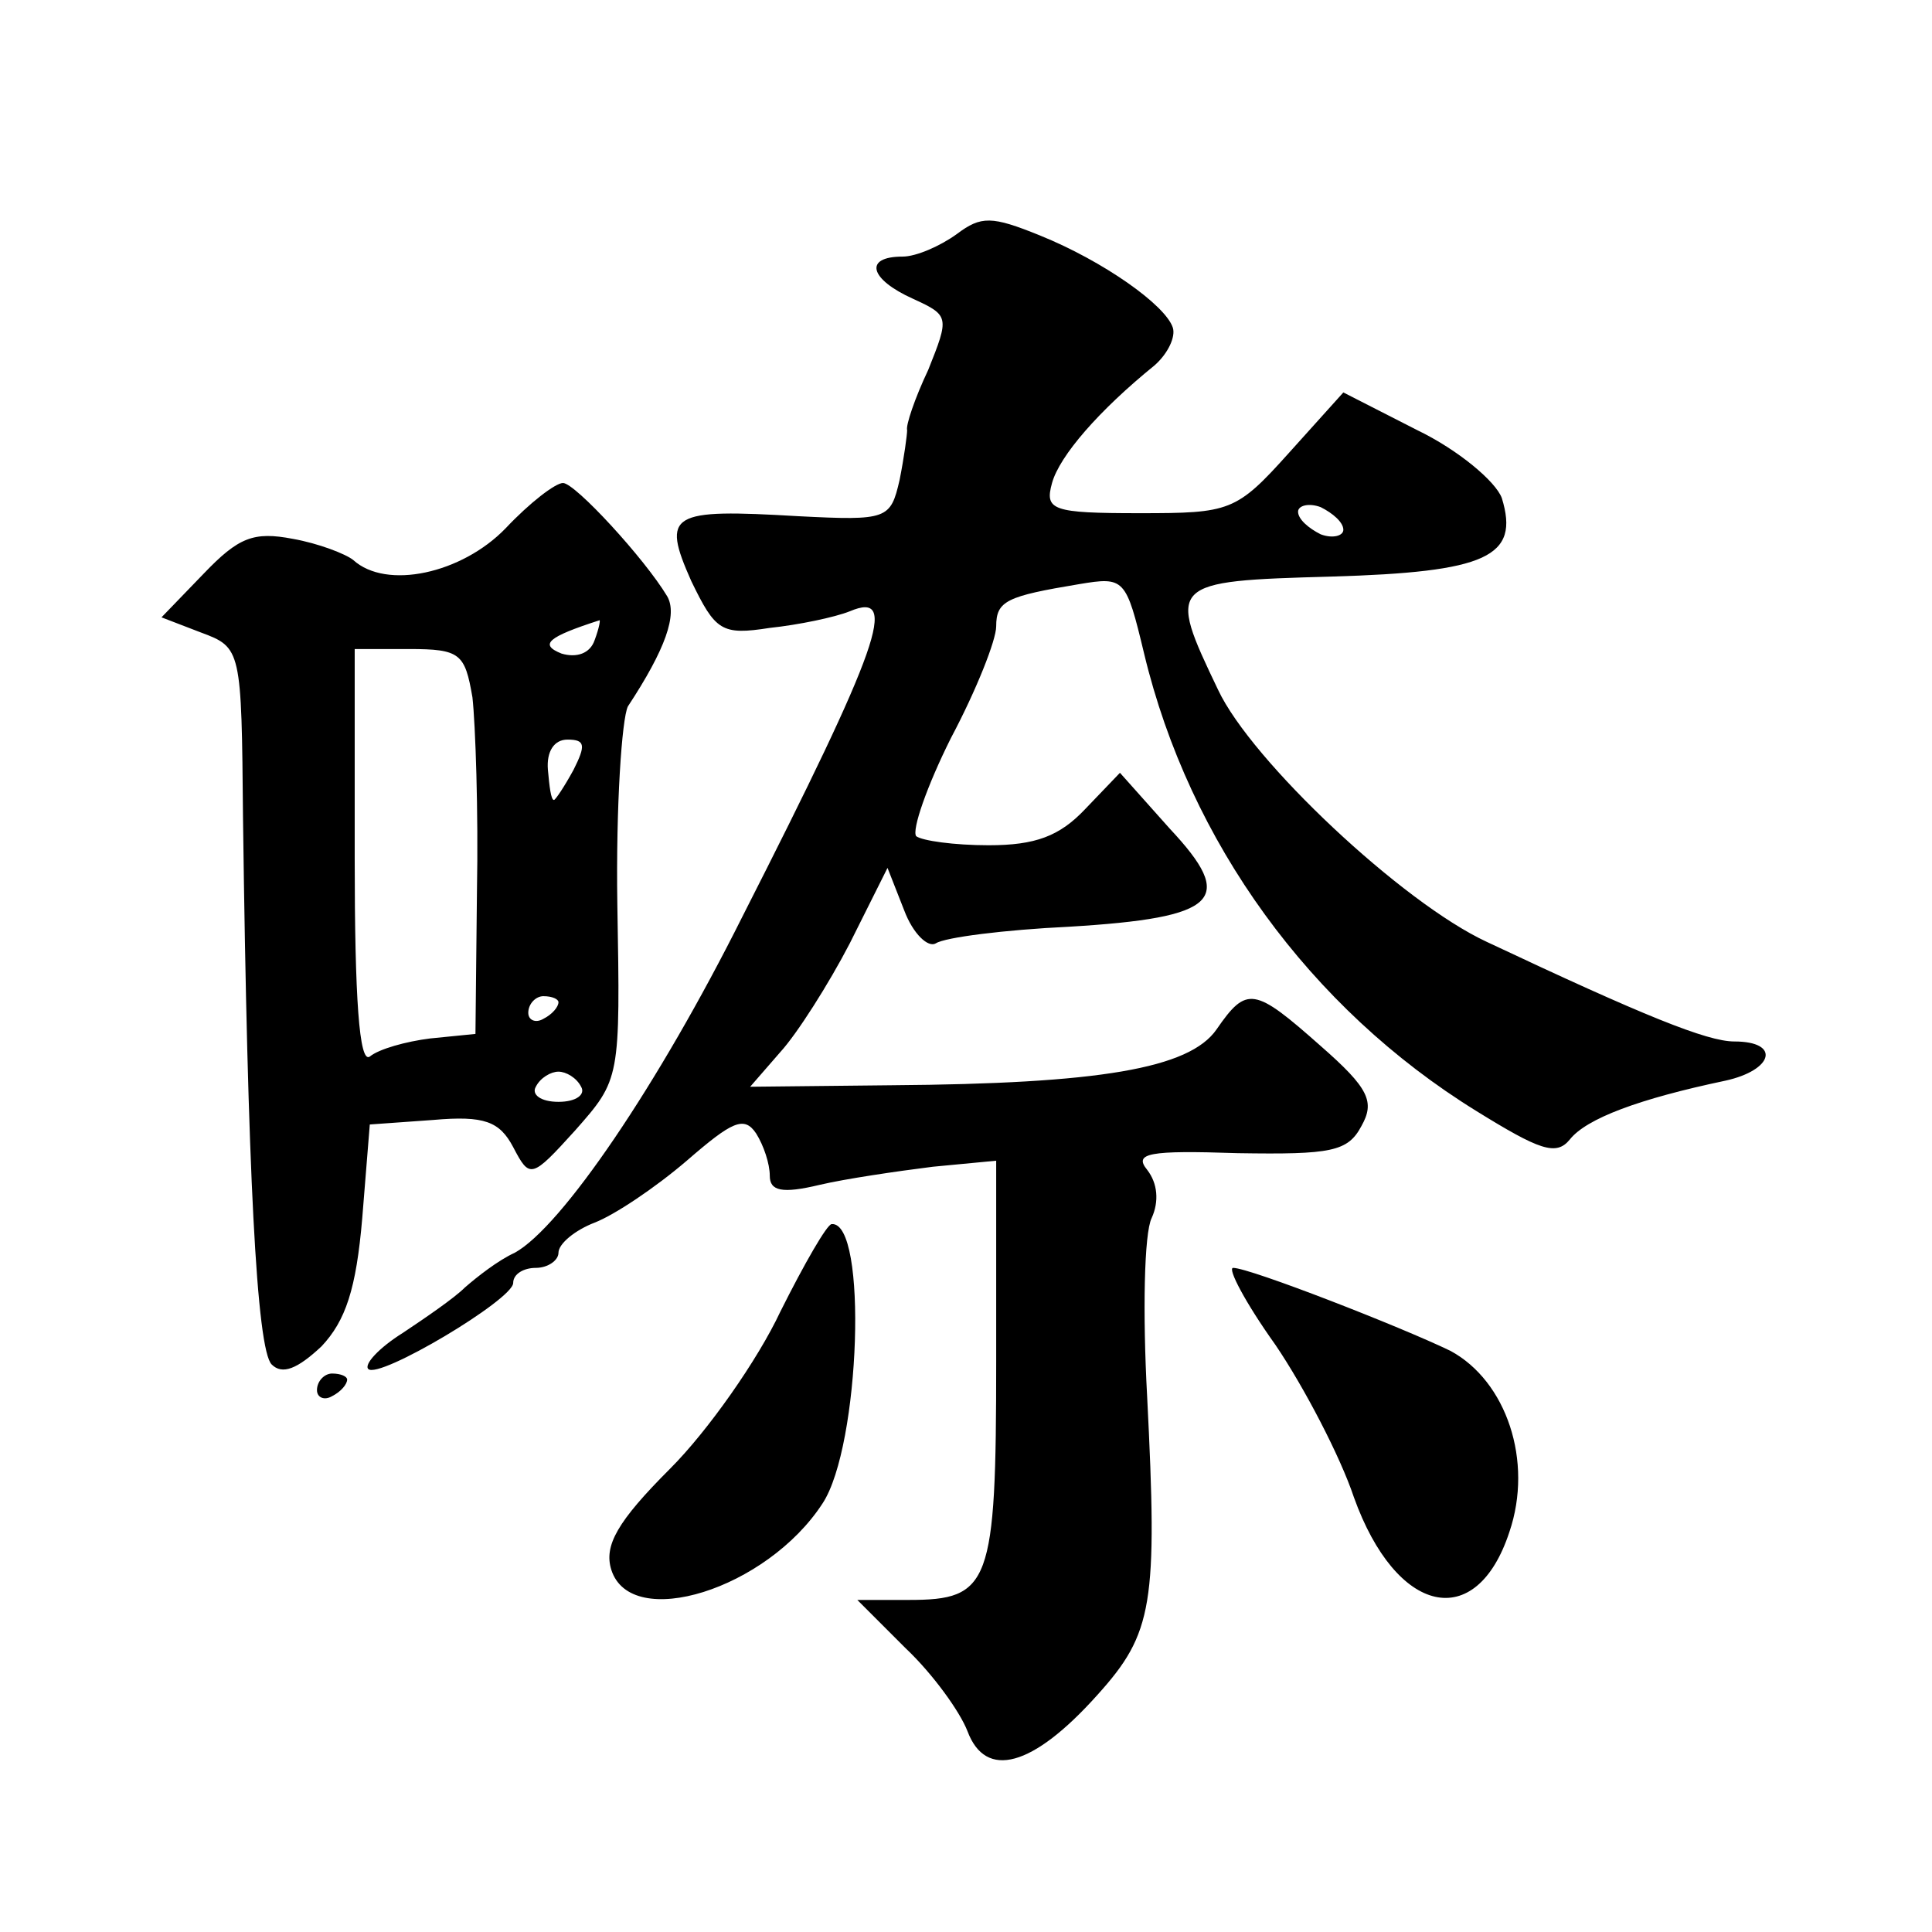 <?xml version="1.0" standalone="no"?>
<!DOCTYPE svg PUBLIC "-//W3C//DTD SVG 20010904//EN"
 "http://www.w3.org/TR/2001/REC-SVG-20010904/DTD/svg10.dtd">
<svg version="1.0" xmlns="http://www.w3.org/2000/svg"
 width="128pt" height="128pt" viewBox="0 0 128 128"
 preserveAspectRatio="xMidYMid meet">
<g transform="translate(0,128) scale(0.1,-0.1)"
fill="#0" stroke="none">
<path d="M634 1125 c-11 -8 -27 -15 -36 -15 -26 0 -22 -15 7 -28 24 -11 24 -12
10 -47 -9 -19 -15 -37 -14 -40 0 -3 -2 -18 -5 -33 -6 -26 -8 -27 -67 -24 -85 5
-91 2 -71 -43 16 -33 20 -36 52 -31 19 2 43 7 53 11 33 14 20 -23 -71 -202 -56
-112 -120 -206 -151 -223 -11 -5 -25 -16 -33 -23 -7 -7 -26 -20 -41 -30 -16 -10
-26 -21 -23 -24 7 -7 96 46 96 57 0 6 7 10 15 10 8 0 15 5 15 10 0 6 11 15 24 20
13 5 40 23 61 41 30 26 38 30 46 18 5 -8 9 -20 9 -28 0 -10 8 -12 33 -6 17 4 51
9 75 12 l42 4 0 -133 c0 -148 -4 -158 -58 -158 l-34 0 32 -32 c18 -17 36 -42 41
-55 12 -32 43 -24 86 24 37 41 40 60 33 198 -3 55 -2 108 3 118 5 11 4 23 -3 32
-9 11 1 13 60 11 62 -1 73 1 82 18 9 16 5 25 -27 53 -44 39 -49 40 -69 11 -18 -26
-78 -36 -215 -37 l-94 -1 20 23 c11 12 32 45 46 72 l25 50 11 -28 c6 -16 16 -25
21 -22 6 4 46 9 88 11 100 6 111 18 67 65 l-33 37 -23 -24 c-17 -18 -33 -24 -64
-24 -23 0 -44 3 -48 6 -3 4 7 33 23 65 17 32 30 65 30 74 0 17 7 20 55 28 30 5
31 4 43 -46 30 -125 110 -235 220 -303 42 -26 53 -30 62 -19 11 14 46 27 103 39
32 7 37 26 6 26 -18 0 -60 17 -164 66 -56 26 -156 120 -178 167 -34 71 -33 72 75
75 103 3 125 13 113 52 -4 11 -29 32 -56 45 l-49 25 -36 -40 c-35 -39 -39 -40 -99
-40 -58 0 -63 2 -58 20 5 18 31 48 68 78 9 8 14 19 12 25 -5 15 -46 44 -88 61 -32
13 -39 13 -55 1z m256 -196 c0 -4 -7 -6 -15 -3 -8 4 -15 10 -15 15 0 4 7 6 15 3
8 -4 15 -10 15 -15z M335 930 c-29 -30 -79 -41 -101 -21 -5 4 -23 11 -40 14 -26
5 -36 1 -59 -23 l-28 -29 26 -10 c27 -10 27 -11 28 -123 3 -233 9 -352 19 -362
7 -7 17 -3 33 12 16 17 23 38 27 85 l5 62 42 3 c34 3 44 -1 53 -18 11 -21 12 -21
41 11 30 34 30 34 28 150 -1 65 3 123 7 131 25 38 33 61 26 73 -15 25 -61 75 -69
75 -5 0 -22 -13 -38 -30z m59 -74 c-3 -9 -12 -12 -22 -9 -15 6 -9 11 25 22 1 1
0 -5 -3 -13z m-81 -38 c2 -18 4 -76 3 -128 l-1 -95 -30 -3 c-16 -2 -34 -7 -40 -12
-7 -5 -10 39 -10 131 l0 139 36 0 c34 0 37 -3 42 -32z m67 -48 c-6 -11 -12 -20
-13 -20 -2 0 -3 9 -4 20 -1 12 4 20 13 20 12 0 12 -4 4 -20z m-10 -154 c0 -3 -4
-8 -10 -11 -5 -3 -10 -1 -10 4 0 6 5 11 10 11 6 0 10 -2 10 -4z m15 -56 c3 -5 -3
-10 -15 -10 -12 0 -18 5 -15 10 3 6 10 10 15 10 5 0 12 -4 15 -10z M517 411 c-15
-32 -48 -79 -73 -104 -35 -35 -44 -51 -39 -67 13 -41 103 -13 140 44 25 38 30 187
6 185 -3 0 -18 -26 -34 -58z M845 389 c19 -28 43 -74 52 -101 28 -78 81 -90 103
-23 16 47 -2 100 -39 120 -33 16 -133 55 -144 55 -4 0 8 -23 28 -51z M210 359 c0
-5 5 -7 10 -4 6 3 10 8 10 11 0 2 -4 4 -10 4 -5 0 -10 -5 -10 -11z"/>
</g>
</svg>
